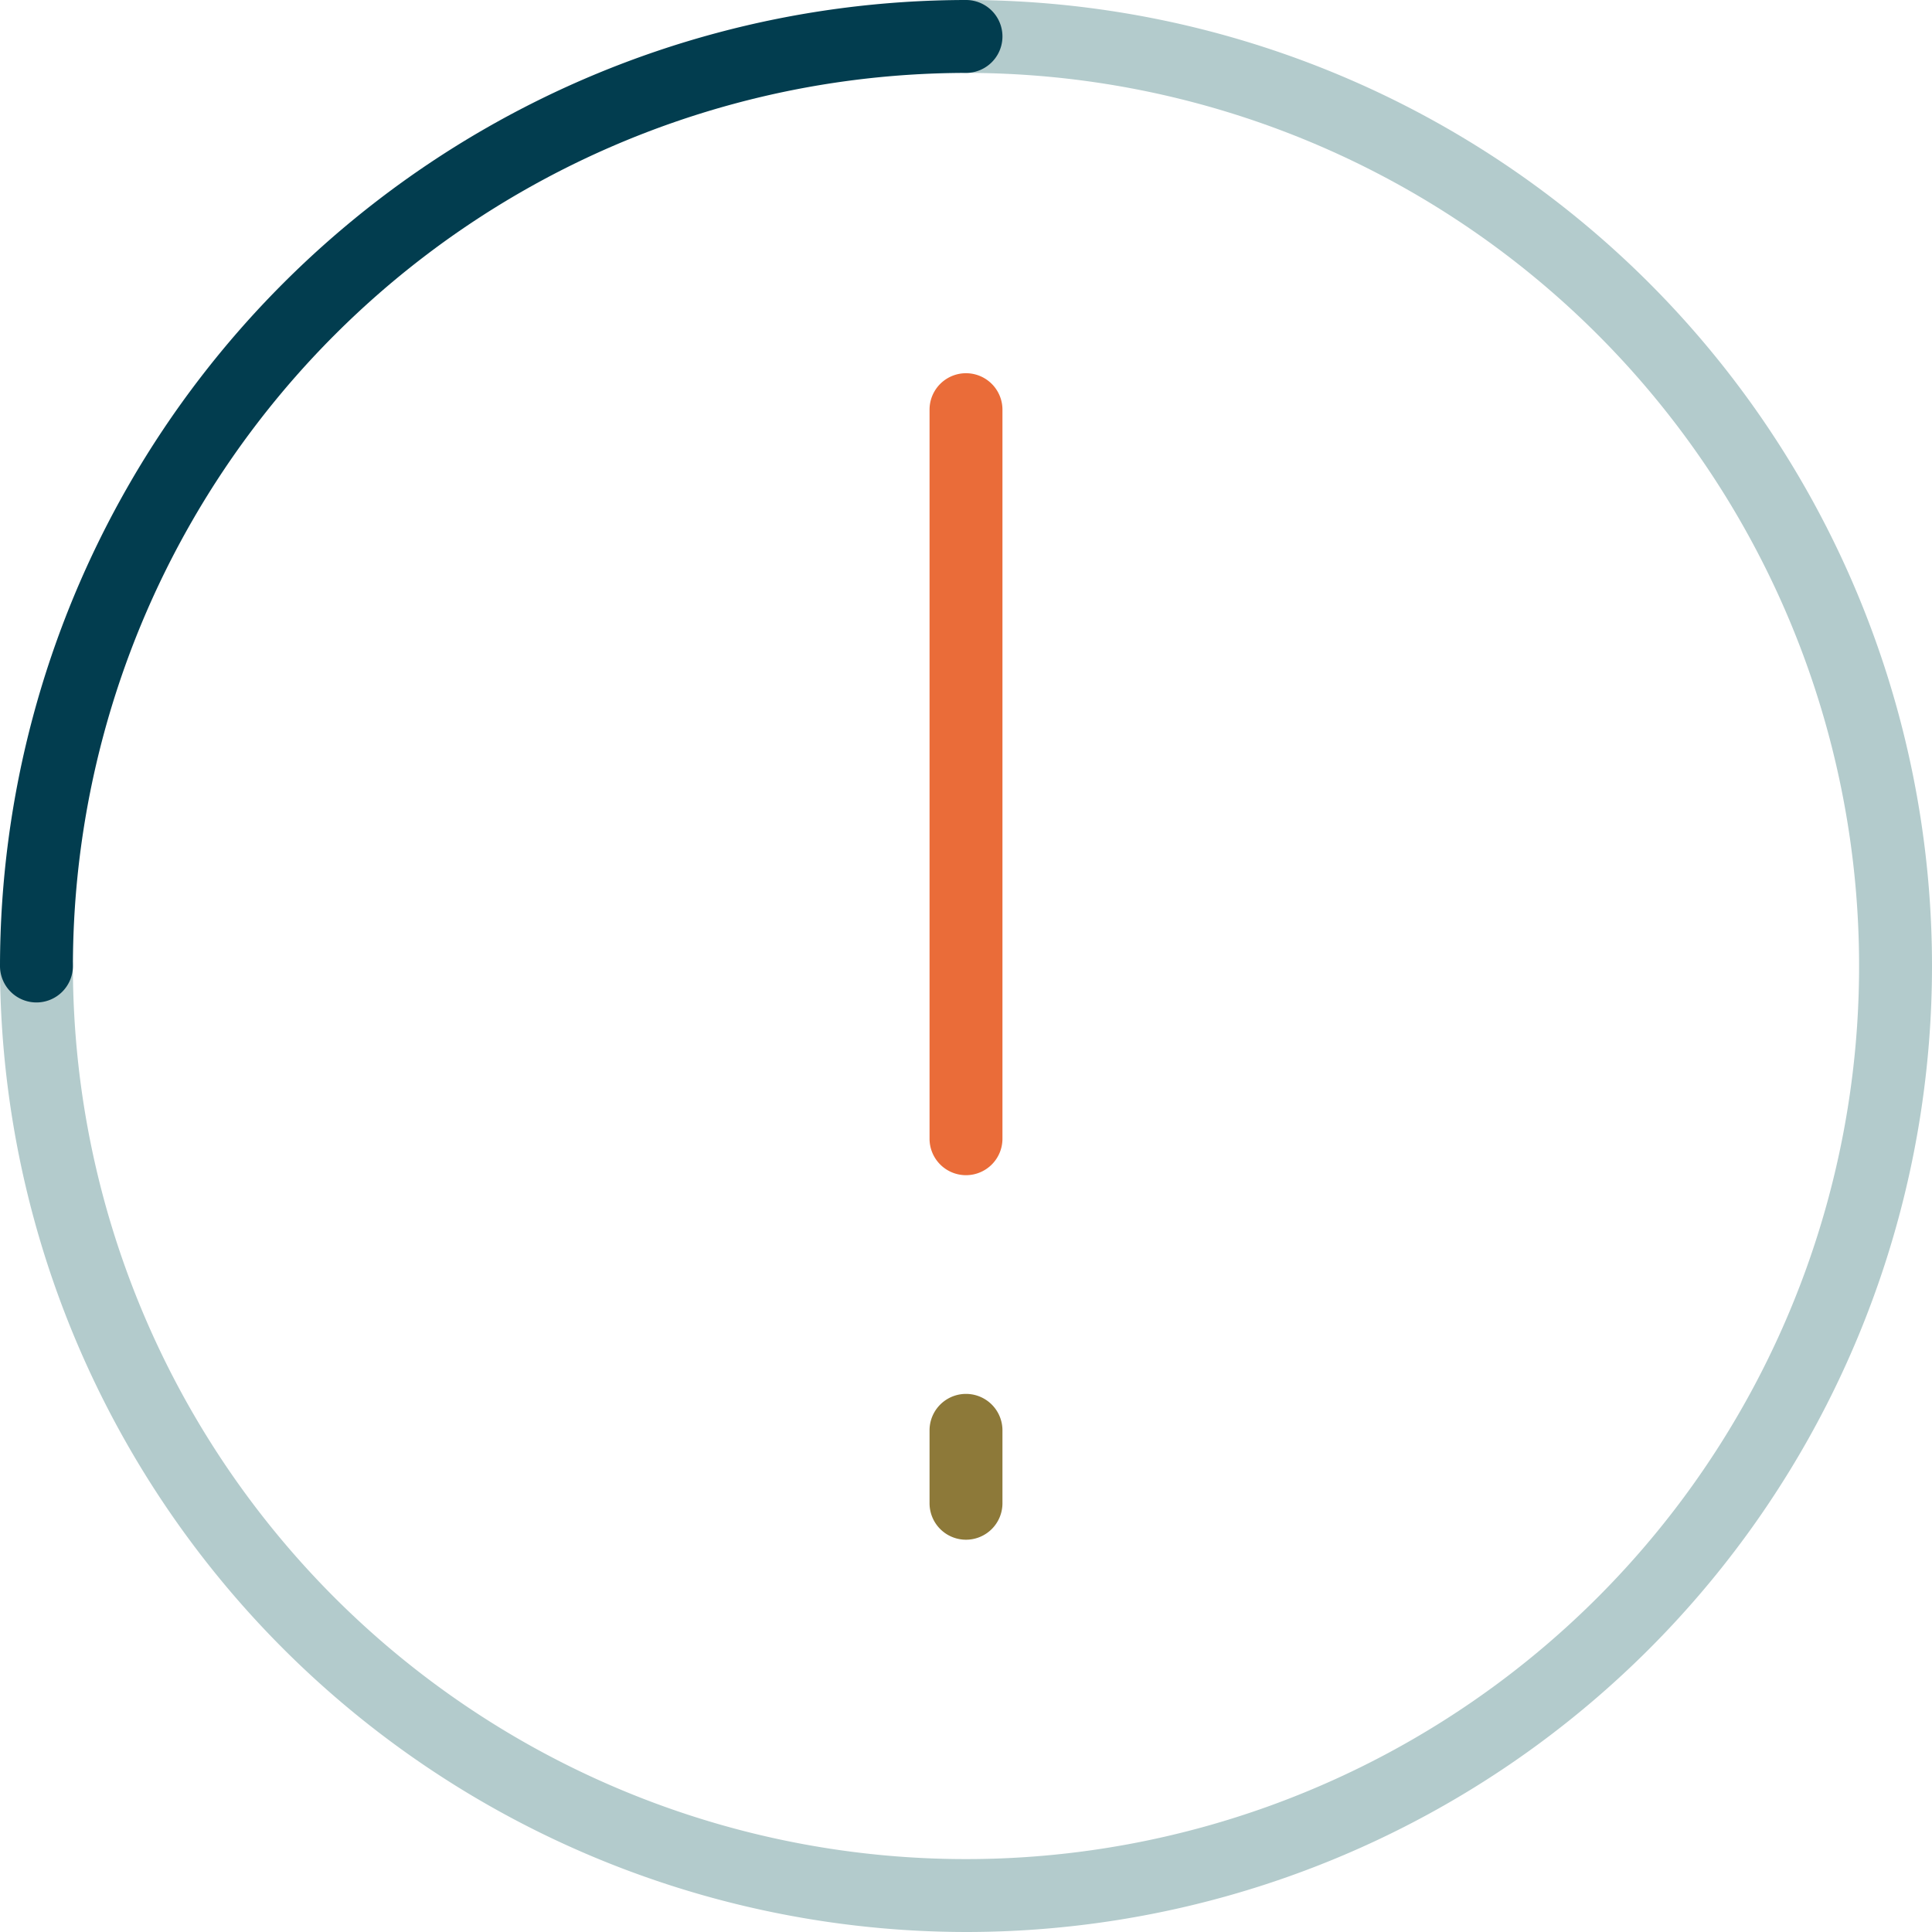 <?xml version="1.0" encoding="UTF-8"?> <svg xmlns="http://www.w3.org/2000/svg" xmlns:xlink="http://www.w3.org/1999/xlink" id="Group_33" data-name="Group 33" width="106" height="106" viewBox="0 0 106 106"><defs><clipPath id="clip-path"><rect id="Rectangle_23" data-name="Rectangle 23" width="106" height="106" fill="none"></rect></clipPath></defs><g id="Group_32" data-name="Group 32" clip-path="url(#clip-path)"><path id="Path_47" data-name="Path 47" d="M53,64.477a2,2,0,0,1-2-2v-40a2,2,0,0,1,4,0v40a2,2,0,0,1-2,2" fill="#ea6c39"></path><path id="Path_48" data-name="Path 48" d="M53,84.477a2,2,0,0,1-2-2v-4a2,2,0,0,1,4,0v4a2,2,0,0,1-2,2" fill="#8d7939"></path><path id="Path_49" data-name="Path 49" d="M53,106A53.06,53.06,0,0,1,0,53a2,2,0,0,1,4,0A49,49,0,1,0,53,4a2,2,0,0,1,0-4,53,53,0,0,1,0,106" fill="#b3cbcc"></path><path id="Path_50" data-name="Path 50" d="M2,55a2,2,0,0,1-2-2A53.06,53.06,0,0,1,53,0a2,2,0,0,1,0,4A49.055,49.055,0,0,0,4,53a2,2,0,0,1-2,2" fill="#023d4f"></path></g></svg> 